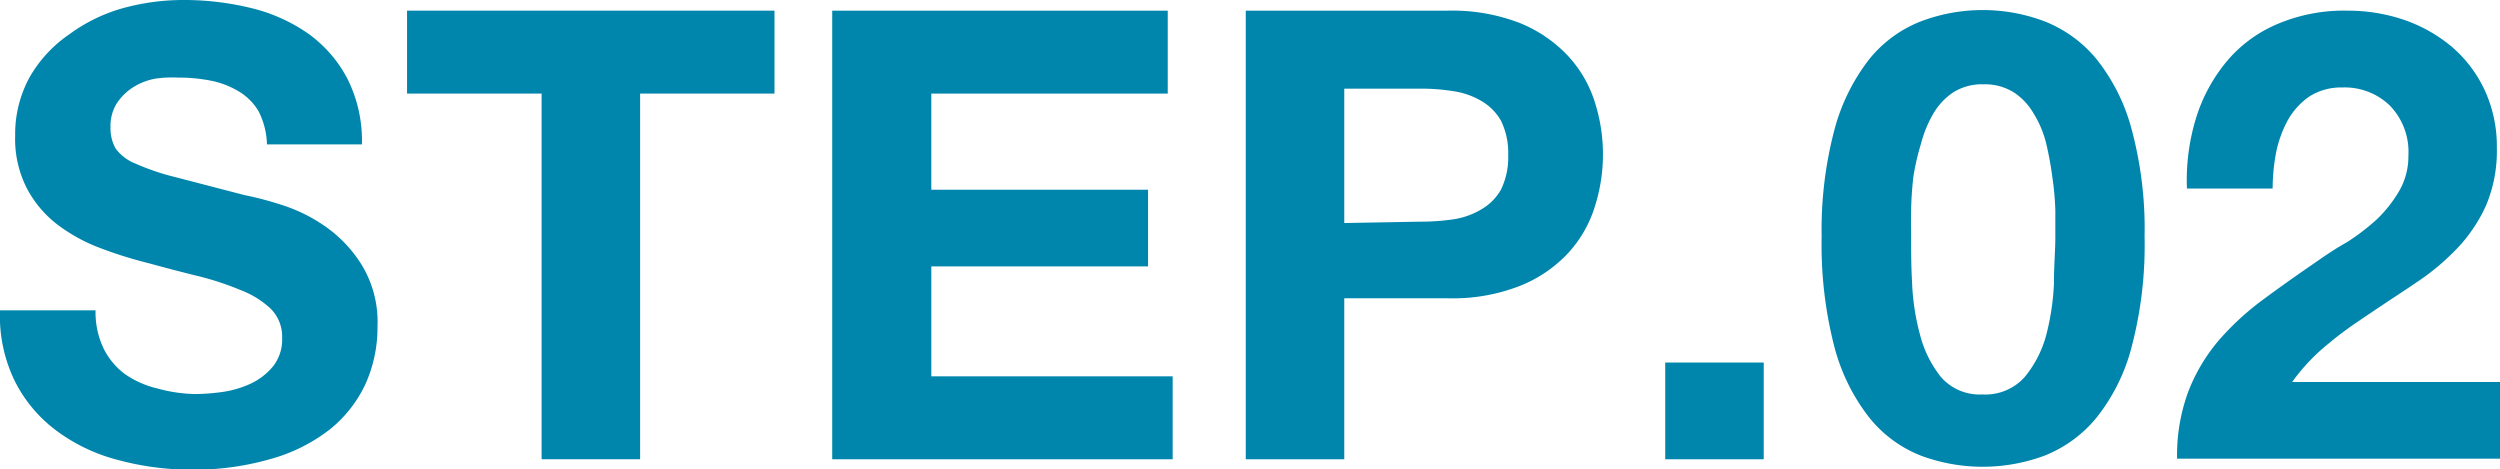 <svg xmlns="http://www.w3.org/2000/svg" viewBox="0 0 126.89 23.82"><defs><style>.cls-1{fill:#0086ac;}</style></defs><g id="レイヤー_2" data-name="レイヤー 2"><g id="内容"><path class="cls-1" d="M5.26,17.69A3.59,3.59,0,0,0,6.36,19,4.84,4.84,0,0,0,8,19.72,7.65,7.65,0,0,0,9.89,20a10.64,10.64,0,0,0,1.43-.11,5.16,5.16,0,0,0,1.43-.43,3.25,3.25,0,0,0,1.12-.88,2.2,2.2,0,0,0,.45-1.42,2,2,0,0,0-.59-1.5,4.69,4.69,0,0,0-1.55-.95A14.68,14.68,0,0,0,10,14c-.81-.2-1.62-.41-2.45-.64a21.15,21.15,0,0,1-2.49-.78,8.59,8.59,0,0,1-2.17-1.2A5.58,5.58,0,0,1,1.36,9.55,5.47,5.47,0,0,1,.77,6.89a6,6,0,0,1,.75-3,6.61,6.61,0,0,1,2-2.15A8.4,8.4,0,0,1,6.22.42,11.51,11.51,0,0,1,9.28,0a14.32,14.32,0,0,1,3.43.4,8.54,8.54,0,0,1,2.91,1.29,6.55,6.55,0,0,1,2,2.28,7,7,0,0,1,.75,3.36H13.55a3.92,3.92,0,0,0-.43-1.69,2.89,2.89,0,0,0-1-1,4.38,4.38,0,0,0-1.39-.54,8.25,8.25,0,0,0-1.7-.16A5.62,5.62,0,0,0,7.84,4a3.22,3.22,0,0,0-1.1.44,2.81,2.81,0,0,0-.81.8,2.16,2.16,0,0,0-.32,1.21,2.07,2.07,0,0,0,.26,1.09,2.27,2.27,0,0,0,1,.76A12,12,0,0,0,8.94,9l3.46.9a16.9,16.9,0,0,1,1.77.46,8.24,8.24,0,0,1,2.25,1.07,6.69,6.69,0,0,1,1.93,2,5.57,5.57,0,0,1,.81,3.14,7,7,0,0,1-.6,2.9,6.47,6.47,0,0,1-1.8,2.31,8.65,8.65,0,0,1-3,1.51,14.08,14.08,0,0,1-4.1.55A14.33,14.33,0,0,1,6,23.35,9,9,0,0,1,2.92,21.9,7.09,7.09,0,0,1,.77,19.38,7.54,7.54,0,0,1,0,15.75H4.85A4.25,4.25,0,0,0,5.26,17.69Z"/><path class="cls-1" d="M20.66,4.75V.54H39.31V4.75H32.49V23.31h-5V4.75Z"/><path class="cls-1" d="M59.27.54V4.75h-12V9.63h11v3.89h-11V19.1H59.52v4.21H42.24V.54Z"/><path class="cls-1" d="M73.49.54a9.56,9.56,0,0,1,3.63.62,6.91,6.91,0,0,1,2.44,1.65,6.15,6.15,0,0,1,1.37,2.32,8.72,8.72,0,0,1,0,5.41,6.16,6.16,0,0,1-1.37,2.34,6.76,6.76,0,0,1-2.44,1.64,9.37,9.37,0,0,1-3.63.62H68.23v8.17h-5V.54ZM72.12,11.25a11.28,11.28,0,0,0,1.66-.12,3.89,3.89,0,0,0,1.4-.5,2.68,2.68,0,0,0,1-1,3.71,3.71,0,0,0,.37-1.76,3.69,3.69,0,0,0-.37-1.75,2.71,2.71,0,0,0-1-1,3.88,3.88,0,0,0-1.4-.49,10.05,10.05,0,0,0-1.66-.13H68.23v6.82Z"/><path class="cls-1" d="M89.52,18.4v4.91h-5V18.4Z"/><path class="cls-1" d="M93.11,6.58A10,10,0,0,1,94.88,3a6.31,6.31,0,0,1,2.6-1.91,8.87,8.87,0,0,1,6.31,0A6.5,6.5,0,0,1,106.41,3a9.68,9.68,0,0,1,1.78,3.55,19.43,19.43,0,0,1,.66,5.47,20.22,20.22,0,0,1-.66,5.6,9.6,9.6,0,0,1-1.78,3.58,6.52,6.52,0,0,1-2.62,1.92,9,9,0,0,1-6.31,0,6.33,6.33,0,0,1-2.6-1.92,9.9,9.9,0,0,1-1.77-3.58,20.65,20.65,0,0,1-.65-5.6A19.84,19.84,0,0,1,93.11,6.58Zm3.94,7.78a11.84,11.84,0,0,0,.4,2.62,5.7,5.7,0,0,0,1.06,2.15,2.6,2.6,0,0,0,2.11.89,2.67,2.67,0,0,0,2.15-.89A5.61,5.61,0,0,0,103.86,17a12.45,12.45,0,0,0,.39-2.62c0-.9.07-1.67.07-2.31,0-.38,0-.84,0-1.39A13.87,13.87,0,0,0,104.17,9a16.38,16.38,0,0,0-.31-1.7,5.18,5.18,0,0,0-.63-1.52,3.19,3.19,0,0,0-1-1.08,2.75,2.75,0,0,0-1.56-.42,2.72,2.72,0,0,0-1.55.42,3.31,3.31,0,0,0-1,1.08,6.12,6.12,0,0,0-.62,1.52A12.41,12.41,0,0,0,97.11,9c-.06.57-.1,1.13-.11,1.67s0,1,0,1.39C97,12.69,97,13.46,97.05,14.36Z"/><path class="cls-1" d="M111.46,6A8.33,8.33,0,0,1,113,3.14a6.77,6.77,0,0,1,2.57-1.91,8.62,8.62,0,0,1,3.55-.69A8.9,8.9,0,0,1,122,1a7.67,7.67,0,0,1,2.44,1.37,6.52,6.52,0,0,1,1.67,2.2,6.8,6.8,0,0,1,.62,2.93,7.13,7.13,0,0,1-.54,2.91,7.83,7.83,0,0,1-1.43,2.15,12,12,0,0,1-2,1.7c-.75.51-1.51,1-2.28,1.52s-1.51,1-2.23,1.61a9.87,9.87,0,0,0-1.91,2h10.55v3.89H110.5a9.31,9.31,0,0,1,.56-3.38,9,9,0,0,1,1.51-2.57,13.69,13.69,0,0,1,2.25-2.09c.86-.64,1.77-1.28,2.73-1.94.49-.34,1-.69,1.56-1a11.07,11.07,0,0,0,1.52-1.16,6.58,6.58,0,0,0,1.14-1.44,3.51,3.51,0,0,0,.47-1.81,3.36,3.36,0,0,0-.95-2.54,3.29,3.29,0,0,0-2.4-.91,3,3,0,0,0-1.68.46,3.6,3.6,0,0,0-1.1,1.22,5.88,5.88,0,0,0-.59,1.65,10.14,10.14,0,0,0-.17,1.8H111A10.75,10.75,0,0,1,111.46,6Z"/></g></g></svg>